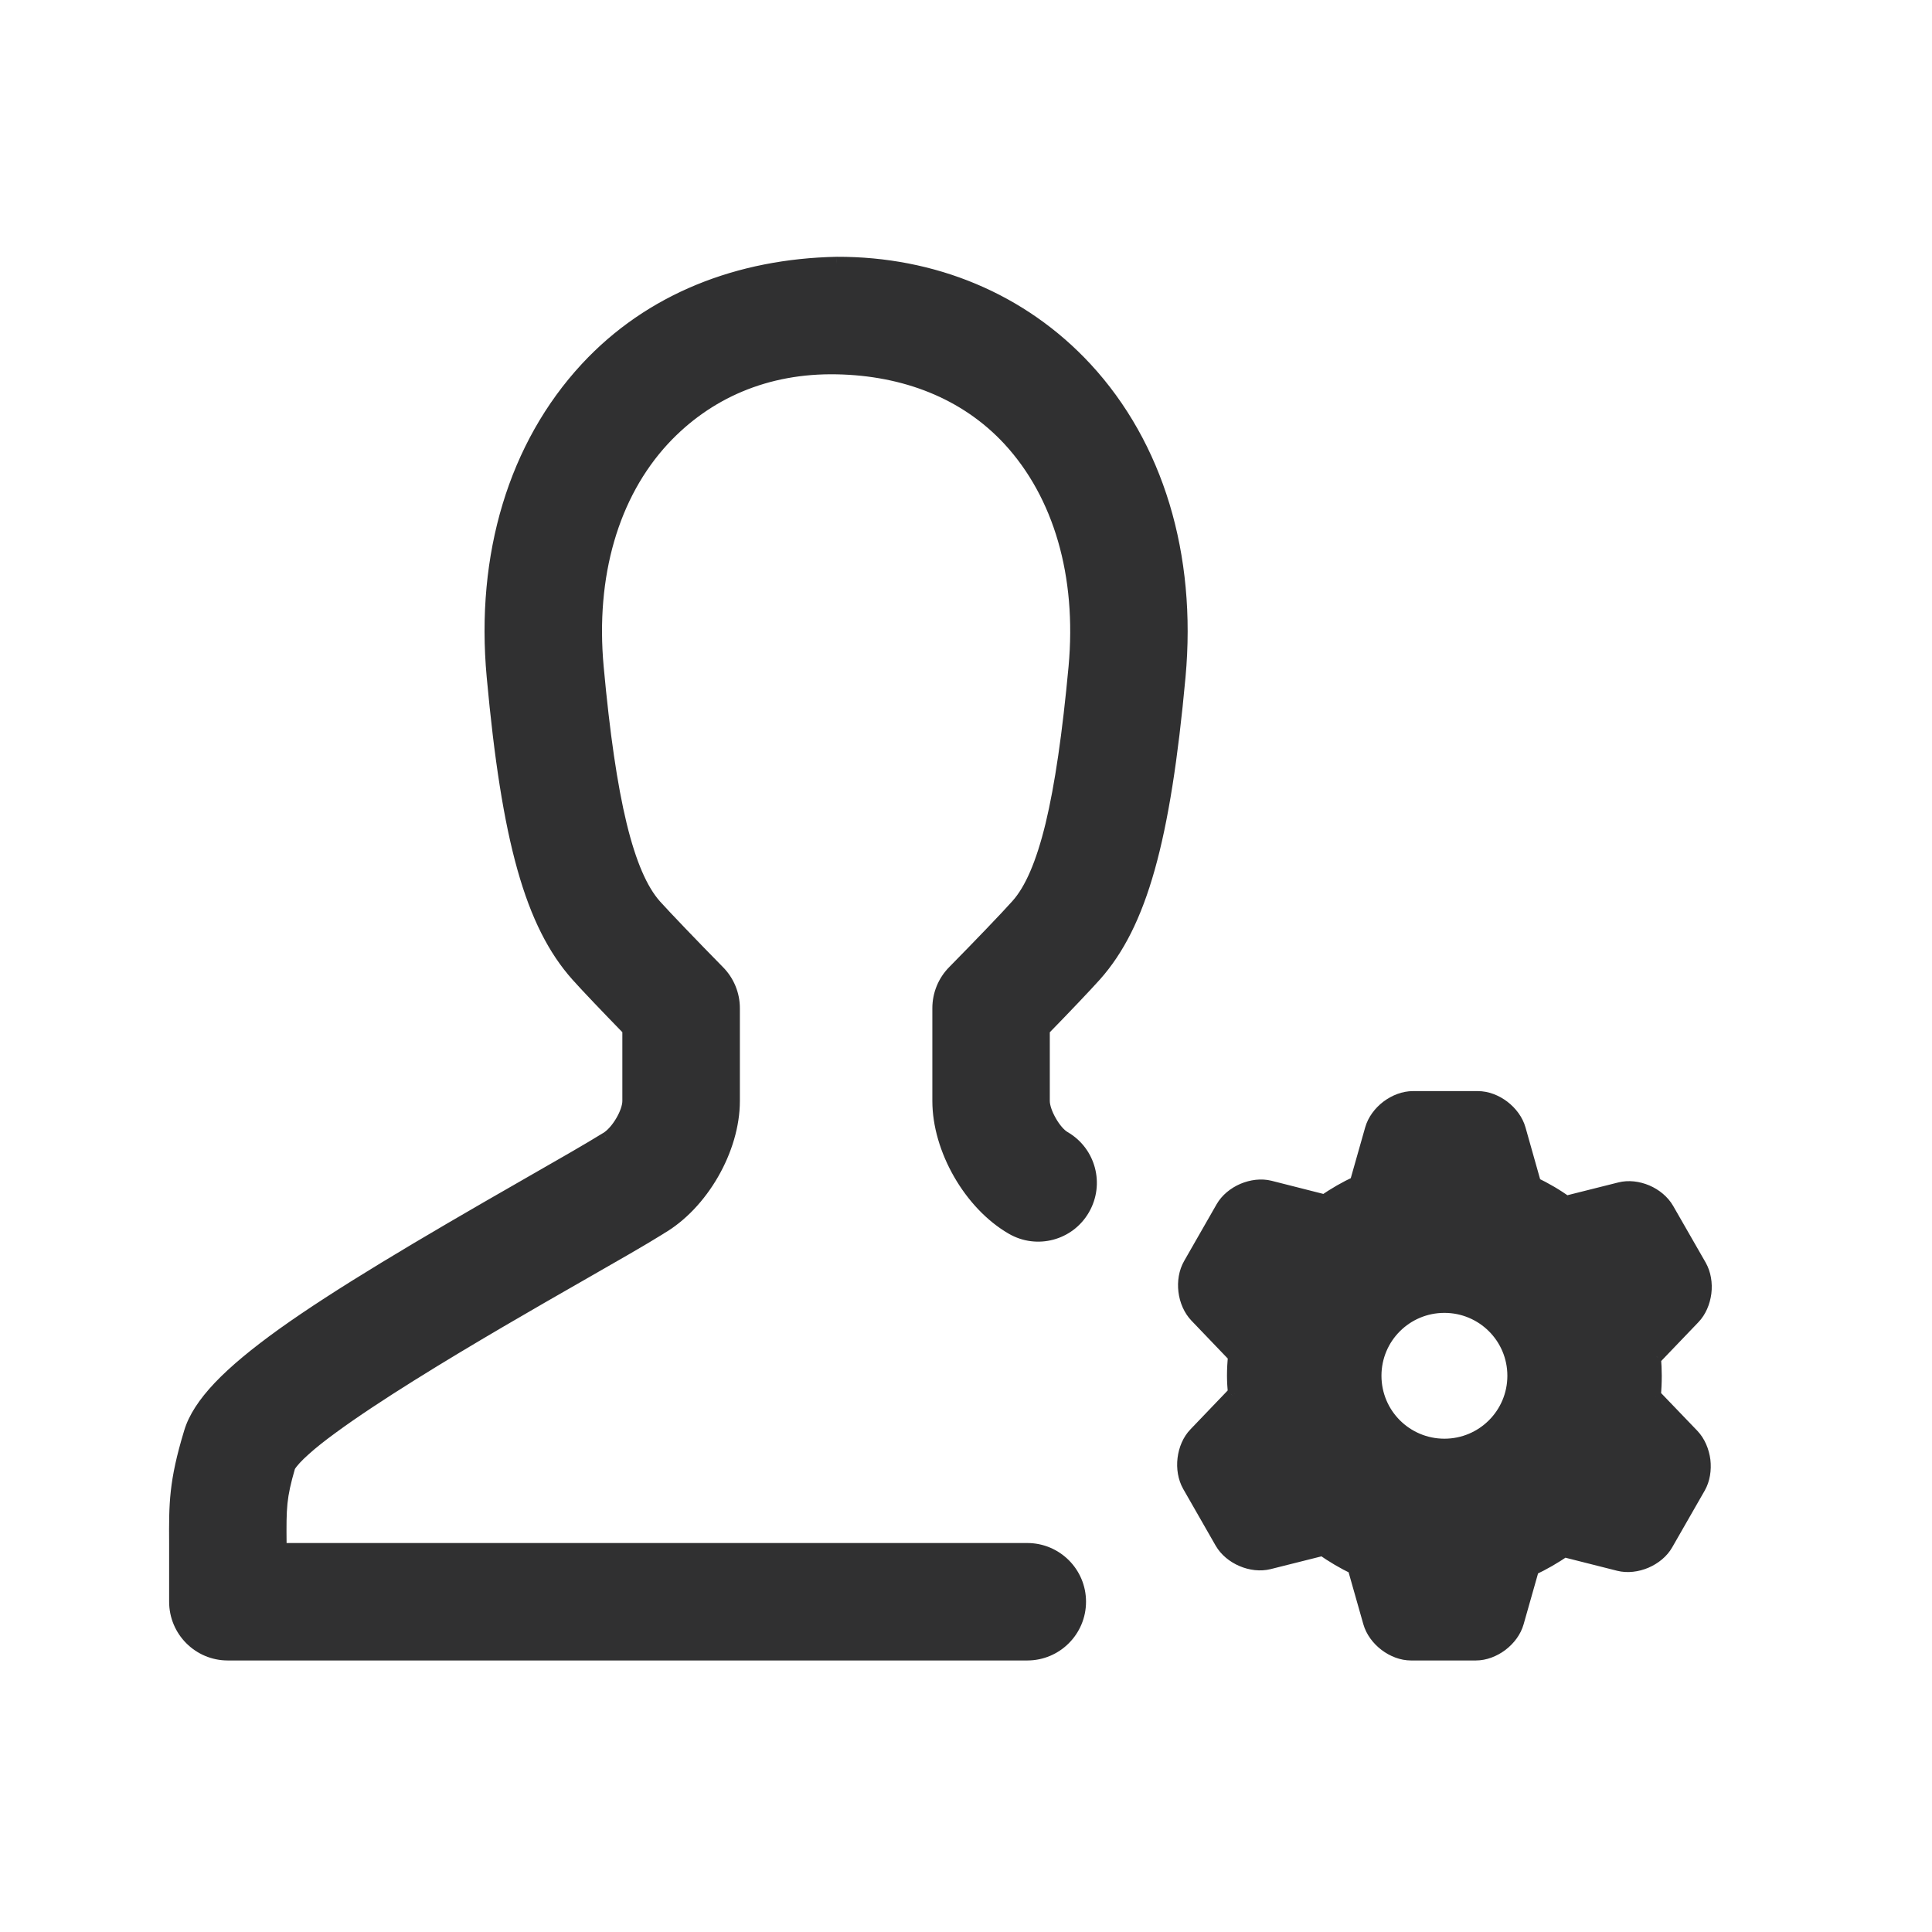 <svg width="24" height="24" viewBox="0 0 24 24" fill="none" xmlns="http://www.w3.org/2000/svg">
<path fill-rule="evenodd" clip-rule="evenodd" d="M10.396 3.272C9.18 3.297 8.082 3.72 7.286 4.579C6.4 5.536 5.988 6.895 6.127 8.405C6.313 10.439 6.605 11.478 7.171 12.114C7.28 12.237 7.542 12.512 7.813 12.79V13.677C7.813 13.819 7.673 14.064 7.533 14.146C7.319 14.279 6.973 14.477 6.563 14.711L6.551 14.718C3.829 16.274 2.58 17.088 2.366 17.795C2.179 18.413 2.18 18.683 2.182 19.173V19.898C2.182 20.255 2.473 20.545 2.83 20.545H12.761C13.119 20.545 13.409 20.255 13.409 19.898C13.409 19.54 13.119 19.25 12.761 19.25H3.478V19.167C3.475 18.722 3.475 18.602 3.587 18.216C3.863 17.75 6.155 16.438 7.165 15.859L7.193 15.843C7.628 15.595 7.994 15.385 8.201 15.255C8.718 14.955 9.109 14.276 9.109 13.677V12.525C9.109 12.354 9.041 12.19 8.921 12.07C8.61 11.753 8.263 11.392 8.137 11.252C7.792 10.863 7.57 9.948 7.418 8.288C7.313 7.148 7.604 6.143 8.237 5.458C8.78 4.874 9.52 4.551 10.396 4.568C11.236 4.585 11.992 4.873 12.536 5.458C13.169 6.143 13.46 7.148 13.355 8.288C13.202 9.948 12.981 10.863 12.637 11.249C12.51 11.392 12.162 11.753 11.851 12.07C11.731 12.19 11.664 12.354 11.664 12.525V13.677C11.664 14.276 12.054 14.955 12.571 15.255C12.881 15.435 13.277 15.33 13.456 15.02C13.636 14.71 13.531 14.313 13.221 14.134C13.099 14.064 12.96 13.819 12.96 13.677V12.79C13.231 12.512 13.493 12.236 13.604 12.112C14.167 11.478 14.459 10.439 14.646 8.405C14.784 6.895 14.372 5.536 13.486 4.579C12.69 3.72 11.591 3.268 10.396 3.272ZM17.943 17.954C17.466 17.954 17.079 17.568 17.079 17.091C17.079 16.613 17.466 16.227 17.943 16.227C18.42 16.227 18.806 16.613 18.806 17.091C18.806 17.568 18.42 17.954 17.943 17.954ZM20.557 17.346C20.561 17.348 20.564 17.35 20.567 17.353L21.027 17.832C21.181 17.993 21.216 18.282 21.105 18.476L20.702 19.181C20.592 19.374 20.325 19.487 20.11 19.434L19.469 19.271C19.462 19.27 19.457 19.266 19.452 19.263C19.448 19.261 19.444 19.259 19.439 19.257C19.311 19.346 19.174 19.424 19.032 19.491C19.031 19.495 19.031 19.498 19.031 19.502C19.031 19.506 19.031 19.51 19.03 19.514L18.848 20.155C18.788 20.37 18.556 20.545 18.334 20.545H17.528C17.306 20.545 17.076 20.37 17.015 20.155L16.833 19.514C16.831 19.507 16.831 19.501 16.831 19.495C16.832 19.49 16.832 19.485 16.831 19.48C16.689 19.411 16.553 19.333 16.426 19.241C16.422 19.242 16.419 19.244 16.416 19.246C16.413 19.248 16.41 19.25 16.406 19.252L15.765 19.413C15.55 19.468 15.283 19.354 15.172 19.16L14.769 18.455C14.658 18.262 14.694 17.973 14.848 17.812L15.307 17.333C15.312 17.328 15.316 17.326 15.321 17.323C15.326 17.32 15.331 17.318 15.336 17.314C15.329 17.24 15.324 17.166 15.324 17.091C15.324 17.006 15.329 16.923 15.337 16.84C15.335 16.838 15.332 16.837 15.329 16.835C15.325 16.833 15.322 16.831 15.319 16.828L14.86 16.35C14.705 16.188 14.67 15.899 14.781 15.706L15.184 15.001C15.295 14.807 15.561 14.694 15.776 14.748L16.418 14.91C16.424 14.912 16.429 14.915 16.434 14.918C16.438 14.92 16.443 14.923 16.448 14.925C16.575 14.835 16.711 14.757 16.855 14.691C16.855 14.687 16.855 14.683 16.855 14.679C16.855 14.675 16.855 14.672 16.856 14.667L17.038 14.027C17.099 13.811 17.33 13.636 17.552 13.636H18.358C18.579 13.636 18.811 13.811 18.871 14.027L19.053 14.667C19.055 14.675 19.055 14.682 19.055 14.689C19.055 14.693 19.055 14.697 19.055 14.702C19.198 14.77 19.333 14.849 19.46 14.94C19.464 14.939 19.467 14.938 19.47 14.935C19.473 14.933 19.477 14.931 19.481 14.93L20.122 14.768C20.337 14.714 20.603 14.828 20.714 15.021L21.118 15.726C21.228 15.92 21.193 16.209 21.038 16.37L20.579 16.849C20.574 16.853 20.569 16.856 20.564 16.859C20.559 16.862 20.555 16.864 20.551 16.868C20.557 16.941 20.561 17.015 20.561 17.091C20.561 17.175 20.557 17.258 20.549 17.341C20.552 17.343 20.555 17.345 20.557 17.346Z" fill="#303031"/>
<path d="M10.396 3.272L10.395 3.19L10.394 3.19L10.396 3.272ZM7.813 12.79H7.895V12.756L7.872 12.732L7.813 12.79ZM7.533 14.146L7.492 14.075L7.49 14.076L7.533 14.146ZM3.478 19.25H3.396V19.331H3.478V19.25ZM3.588 18.216L3.517 18.174L3.512 18.183L3.509 18.193L3.588 18.216ZM8.201 15.254L8.16 15.184L8.158 15.185L8.201 15.254ZM12.96 12.79L12.901 12.732L12.878 12.756V12.79H12.96ZM20.567 17.353L20.504 17.406L20.508 17.41L20.567 17.353ZM19.469 19.271L19.447 19.35L19.449 19.351L19.469 19.271ZM19.439 19.256L19.468 19.18L19.427 19.164L19.392 19.189L19.439 19.256ZM19.032 19.491L18.997 19.416L18.961 19.433L18.952 19.473L19.032 19.491ZM19.03 19.514L19.109 19.536L19.11 19.53L19.03 19.514ZM16.833 19.514L16.754 19.535L16.754 19.536L16.833 19.514ZM16.831 19.479L16.91 19.461L16.901 19.423L16.866 19.406L16.831 19.479ZM16.426 19.241L16.474 19.175L16.444 19.153L16.409 19.161L16.426 19.241ZM16.406 19.251L16.426 19.331L16.429 19.33L16.406 19.251ZM15.307 17.332L15.249 17.274L15.248 17.276L15.307 17.332ZM15.336 17.313L15.391 17.374L15.421 17.347L15.417 17.307L15.336 17.313ZM15.337 16.84L15.419 16.849L15.423 16.806L15.391 16.778L15.337 16.84ZM15.319 16.828L15.381 16.775L15.378 16.771L15.319 16.828ZM16.418 14.91L16.442 14.832L16.438 14.831L16.418 14.91ZM16.448 14.925L16.419 15.001L16.459 15.017L16.495 14.991L16.448 14.925ZM16.855 14.691L16.889 14.765L16.926 14.748L16.934 14.708L16.855 14.691ZM16.856 14.667L16.777 14.645L16.776 14.651L16.856 14.667ZM19.053 14.667L18.974 14.689L18.975 14.693L19.053 14.667ZM19.055 14.702L18.974 14.714L18.981 14.757L19.02 14.775L19.055 14.702ZM19.46 14.94L19.412 15.006L19.443 15.029L19.48 15.019L19.46 14.94ZM19.481 14.93L19.461 14.85L19.457 14.851L19.481 14.93ZM20.579 16.849L20.637 16.907L20.638 16.905L20.579 16.849ZM20.551 16.868L20.496 16.807L20.466 16.834L20.47 16.874L20.551 16.868ZM20.549 17.341L20.468 17.333L20.464 17.375L20.496 17.403L20.549 17.341ZM7.347 4.635C8.124 3.794 9.2 3.378 10.397 3.354L10.394 3.19C9.161 3.215 8.039 3.645 7.226 4.523L7.347 4.635ZM6.209 8.397C6.072 6.906 6.479 5.572 7.347 4.635L7.226 4.523C6.322 5.5 5.905 6.883 6.046 8.412L6.209 8.397ZM7.232 12.06C6.686 11.446 6.395 10.432 6.209 8.397L6.046 8.412C6.232 10.445 6.524 11.51 7.11 12.168L7.232 12.06ZM7.872 12.732C7.601 12.454 7.34 12.181 7.232 12.06L7.11 12.168C7.221 12.293 7.484 12.569 7.755 12.847L7.872 12.732ZM7.895 13.677V12.79H7.731V13.677H7.895ZM7.575 14.216C7.662 14.165 7.74 14.07 7.796 13.975C7.852 13.881 7.895 13.769 7.895 13.677H7.731C7.731 13.726 7.705 13.808 7.655 13.892C7.606 13.975 7.545 14.044 7.492 14.075L7.575 14.216ZM6.603 14.782C7.013 14.548 7.36 14.349 7.577 14.215L7.49 14.076C7.277 14.208 6.933 14.405 6.522 14.64L6.603 14.782ZM6.591 14.789L6.603 14.782L6.522 14.64L6.51 14.647L6.591 14.789ZM2.445 17.818C2.493 17.658 2.602 17.486 2.787 17.291C2.971 17.096 3.228 16.883 3.566 16.641C4.241 16.158 5.23 15.567 6.591 14.789L6.51 14.647C5.15 15.425 4.154 16.019 3.47 16.508C3.129 16.753 2.863 16.973 2.668 17.178C2.474 17.383 2.346 17.577 2.288 17.771L2.445 17.818ZM2.264 19.173C2.262 18.687 2.261 18.425 2.445 17.818L2.288 17.771C2.097 18.4 2.098 18.679 2.101 19.173L2.264 19.173ZM2.264 19.897V19.173L2.101 19.173V19.897H2.264ZM2.83 20.463C2.518 20.463 2.264 20.21 2.264 19.897H2.101C2.101 20.3 2.427 20.627 2.83 20.627V20.463ZM12.761 20.463H2.83V20.627H12.761V20.463ZM13.327 19.897C13.327 20.21 13.073 20.463 12.761 20.463V20.627C13.164 20.627 13.491 20.3 13.491 19.897H13.327ZM12.761 19.331C13.073 19.331 13.327 19.585 13.327 19.897H13.491C13.491 19.494 13.164 19.168 12.761 19.168V19.331ZM3.478 19.331H12.761V19.168H3.478V19.331ZM3.396 19.167V19.25H3.56V19.167H3.396ZM3.509 18.193C3.452 18.388 3.423 18.52 3.408 18.661C3.394 18.8 3.395 18.946 3.396 19.167H3.56C3.558 18.943 3.558 18.806 3.571 18.678C3.584 18.551 3.611 18.429 3.666 18.239L3.509 18.193ZM7.124 15.788C6.62 16.077 5.793 16.55 5.058 17.01C4.69 17.24 4.344 17.467 4.072 17.666C3.936 17.766 3.818 17.86 3.724 17.944C3.632 18.026 3.558 18.105 3.517 18.174L3.658 18.257C3.686 18.21 3.744 18.146 3.834 18.066C3.922 17.986 4.036 17.896 4.169 17.799C4.436 17.603 4.778 17.378 5.144 17.149C5.876 16.691 6.701 16.219 7.206 15.93L7.124 15.788ZM7.153 15.771L7.124 15.788L7.206 15.93L7.234 15.914L7.153 15.771ZM8.158 15.185C7.952 15.314 7.588 15.523 7.153 15.771L7.234 15.914C7.668 15.666 8.036 15.455 8.245 15.324L8.158 15.185ZM9.027 13.677C9.027 14.247 8.652 14.898 8.16 15.184L8.242 15.325C8.785 15.011 9.191 14.305 9.191 13.677H9.027ZM9.027 12.524V13.677H9.191V12.524H9.027ZM8.863 12.127C8.968 12.232 9.027 12.376 9.027 12.524H9.191C9.191 12.333 9.115 12.148 8.979 12.012L8.863 12.127ZM8.076 11.306C8.204 11.448 8.551 11.811 8.863 12.127L8.979 12.012C8.667 11.695 8.323 11.336 8.198 11.197L8.076 11.306ZM7.336 8.295C7.412 9.127 7.506 9.775 7.625 10.266C7.744 10.754 7.89 11.096 8.076 11.306L8.198 11.197C8.039 11.018 7.901 10.708 7.784 10.227C7.668 9.748 7.575 9.109 7.499 8.28L7.336 8.295ZM8.177 5.402C7.525 6.108 7.23 7.137 7.336 8.295L7.499 8.28C7.396 7.157 7.684 6.178 8.297 5.514L8.177 5.402ZM10.397 4.486C9.499 4.468 8.736 4.8 8.177 5.402L8.297 5.514C8.824 4.947 9.541 4.633 10.394 4.65L10.397 4.486ZM12.596 5.403C12.035 4.798 11.255 4.504 10.397 4.486L10.394 4.65C11.216 4.666 11.95 4.947 12.476 5.514L12.596 5.403ZM13.437 8.295C13.543 7.138 13.248 6.108 12.596 5.403L12.476 5.514C13.089 6.178 13.377 7.157 13.274 8.28L13.437 8.295ZM12.699 11.303C12.884 11.095 13.029 10.753 13.148 10.265C13.266 9.775 13.36 9.127 13.437 8.295L13.274 8.28C13.197 9.109 13.104 9.748 12.989 10.227C12.872 10.708 12.735 11.017 12.576 11.194L12.699 11.303ZM11.909 12.128C12.22 11.811 12.569 11.448 12.699 11.303L12.576 11.194C12.45 11.336 12.104 11.696 11.792 12.013L11.909 12.128ZM11.746 12.524C11.746 12.376 11.804 12.232 11.909 12.128L11.792 12.013C11.657 12.149 11.582 12.333 11.582 12.524H11.746ZM11.746 13.677V12.524H11.582V13.677H11.746ZM12.612 15.184C12.12 14.899 11.746 14.247 11.746 13.677H11.582C11.582 14.305 11.987 15.011 12.53 15.325L12.612 15.184ZM13.386 14.978C13.229 15.249 12.883 15.341 12.612 15.184L12.53 15.325C12.879 15.528 13.325 15.41 13.527 15.06L13.386 14.978ZM13.18 14.205C13.45 14.361 13.543 14.707 13.386 14.978L13.527 15.06C13.729 14.711 13.611 14.265 13.262 14.063L13.18 14.205ZM12.878 13.677C12.878 13.769 12.921 13.88 12.974 13.973C13.026 14.065 13.1 14.159 13.18 14.205L13.262 14.063C13.22 14.039 13.163 13.975 13.116 13.892C13.068 13.809 13.041 13.727 13.041 13.677H12.878ZM12.878 12.79V13.677H13.041V12.79H12.878ZM13.543 12.057C13.433 12.18 13.172 12.454 12.901 12.732L13.018 12.847C13.29 12.569 13.552 12.292 13.665 12.166L13.543 12.057ZM14.564 8.397C14.377 10.432 14.086 11.445 13.543 12.057L13.665 12.166C14.248 11.51 14.54 10.445 14.727 8.412L14.564 8.397ZM13.427 4.635C14.293 5.572 14.7 6.906 14.564 8.397L14.727 8.412C14.867 6.883 14.45 5.5 13.547 4.523L13.427 4.635ZM10.396 3.354C11.57 3.35 12.647 3.793 13.427 4.635L13.547 4.523C12.734 3.646 11.612 3.186 10.395 3.19L10.396 3.354ZM16.997 17.09C16.997 17.613 17.421 18.036 17.943 18.036V17.872C17.511 17.872 17.161 17.523 17.161 17.09H16.997ZM17.943 16.145C17.421 16.145 16.997 16.568 16.997 17.09H17.161C17.161 16.658 17.511 16.309 17.943 16.309V16.145ZM18.888 17.09C18.888 16.568 18.466 16.145 17.943 16.145V16.309C18.375 16.309 18.725 16.658 18.725 17.09H18.888ZM17.943 18.036C18.466 18.036 18.888 17.613 18.888 17.09H18.725C18.725 17.523 18.375 17.872 17.943 17.872V18.036ZM20.629 17.3C20.615 17.284 20.599 17.276 20.596 17.274L20.518 17.418C20.522 17.42 20.512 17.416 20.504 17.406L20.629 17.3ZM21.086 17.775L20.626 17.296L20.508 17.41L20.968 17.888L21.086 17.775ZM21.177 18.516C21.242 18.402 21.262 18.263 21.247 18.132C21.23 18.001 21.177 17.871 21.086 17.775L20.968 17.888C21.031 17.954 21.072 18.049 21.084 18.151C21.097 18.254 21.08 18.356 21.035 18.435L21.177 18.516ZM20.773 19.221L21.177 18.516L21.035 18.435L20.631 19.14L20.773 19.221ZM20.09 19.513C20.217 19.545 20.357 19.526 20.477 19.475C20.598 19.423 20.708 19.336 20.773 19.221L20.631 19.14C20.586 19.218 20.507 19.284 20.413 19.324C20.319 19.364 20.217 19.376 20.13 19.354L20.09 19.513ZM19.449 19.351L20.09 19.513L20.13 19.354L19.489 19.192L19.449 19.351ZM19.41 19.334C19.415 19.337 19.429 19.345 19.447 19.35L19.491 19.192C19.496 19.194 19.499 19.196 19.493 19.193L19.41 19.334ZM19.409 19.333C19.407 19.332 19.406 19.331 19.41 19.334L19.493 19.193C19.49 19.191 19.48 19.185 19.468 19.18L19.409 19.333ZM19.067 19.565C19.213 19.496 19.354 19.416 19.486 19.323L19.392 19.189C19.268 19.276 19.136 19.352 18.997 19.416L19.067 19.565ZM19.113 19.502C19.113 19.497 19.113 19.502 19.112 19.508L18.952 19.473C18.949 19.487 18.949 19.499 18.949 19.502H19.113ZM19.11 19.53C19.113 19.517 19.113 19.505 19.113 19.502H18.949C18.949 19.506 18.949 19.503 18.95 19.498L19.11 19.53ZM18.927 20.177L19.109 19.536L18.951 19.491L18.769 20.132L18.927 20.177ZM18.334 20.627C18.466 20.627 18.596 20.575 18.701 20.496C18.806 20.416 18.891 20.305 18.927 20.177L18.769 20.132C18.745 20.22 18.684 20.303 18.602 20.365C18.521 20.427 18.424 20.463 18.334 20.463V20.627ZM17.528 20.627H18.334V20.463H17.528V20.627ZM16.936 20.177C16.972 20.304 17.057 20.416 17.162 20.496C17.266 20.575 17.396 20.627 17.528 20.627V20.463C17.438 20.463 17.342 20.427 17.261 20.365C17.179 20.303 17.118 20.22 17.093 20.132L16.936 20.177ZM16.754 19.536L16.936 20.177L17.093 20.132L16.912 19.492L16.754 19.536ZM16.75 19.493C16.75 19.498 16.749 19.515 16.754 19.535L16.912 19.493C16.914 19.498 16.913 19.503 16.913 19.497L16.75 19.493ZM16.751 19.498C16.75 19.494 16.75 19.491 16.75 19.491C16.75 19.49 16.75 19.49 16.75 19.493L16.913 19.497C16.913 19.493 16.914 19.478 16.91 19.461L16.751 19.498ZM16.378 19.307C16.51 19.402 16.65 19.483 16.795 19.553L16.866 19.406C16.728 19.339 16.597 19.263 16.474 19.175L16.378 19.307ZM16.461 19.314C16.463 19.313 16.461 19.314 16.459 19.315C16.456 19.317 16.451 19.319 16.444 19.321L16.409 19.161C16.388 19.166 16.373 19.176 16.371 19.177L16.461 19.314ZM16.429 19.33C16.446 19.325 16.459 19.316 16.461 19.314L16.371 19.177C16.368 19.18 16.373 19.175 16.382 19.173L16.429 19.33ZM15.785 19.492L16.426 19.331L16.386 19.172L15.745 19.334L15.785 19.492ZM15.101 19.2C15.167 19.315 15.277 19.403 15.397 19.454C15.518 19.506 15.657 19.524 15.785 19.492L15.745 19.334C15.658 19.355 15.556 19.344 15.461 19.304C15.368 19.264 15.288 19.198 15.243 19.119L15.101 19.2ZM14.698 18.496L15.101 19.2L15.243 19.119L14.84 18.414L14.698 18.496ZM14.789 17.755C14.697 17.85 14.644 17.98 14.628 18.111C14.612 18.242 14.633 18.381 14.698 18.496L14.84 18.414C14.795 18.336 14.778 18.233 14.79 18.131C14.803 18.029 14.844 17.934 14.907 17.868L14.789 17.755ZM15.248 17.276L14.789 17.755L14.907 17.868L15.366 17.389L15.248 17.276ZM15.283 17.25C15.279 17.253 15.264 17.26 15.249 17.274L15.365 17.39C15.36 17.395 15.354 17.398 15.36 17.395L15.283 17.25ZM15.28 17.253C15.284 17.249 15.288 17.248 15.283 17.25L15.36 17.395C15.364 17.393 15.377 17.386 15.391 17.374L15.28 17.253ZM15.242 17.09C15.242 17.169 15.248 17.246 15.254 17.32L15.417 17.307C15.411 17.234 15.406 17.162 15.406 17.09H15.242ZM15.256 16.831C15.247 16.917 15.242 17.003 15.242 17.09H15.406C15.406 17.009 15.41 16.929 15.419 16.849L15.256 16.831ZM15.292 16.908C15.295 16.91 15.29 16.907 15.284 16.902L15.391 16.778C15.379 16.768 15.368 16.763 15.366 16.762L15.292 16.908ZM15.257 16.881C15.272 16.898 15.289 16.907 15.292 16.908L15.366 16.762C15.362 16.76 15.372 16.764 15.381 16.775L15.257 16.881ZM14.801 16.406L15.26 16.885L15.378 16.771L14.919 16.293L14.801 16.406ZM14.71 15.664C14.644 15.779 14.623 15.918 14.639 16.049C14.655 16.18 14.709 16.31 14.801 16.406L14.919 16.293C14.856 16.227 14.814 16.132 14.802 16.029C14.789 15.927 14.807 15.825 14.852 15.746L14.71 15.664ZM15.113 14.96L14.71 15.664L14.852 15.746L15.255 15.041L15.113 14.96ZM15.796 14.668C15.668 14.636 15.53 14.655 15.409 14.706C15.288 14.758 15.179 14.845 15.113 14.96L15.255 15.041C15.3 14.962 15.379 14.897 15.473 14.857C15.567 14.816 15.669 14.805 15.756 14.827L15.796 14.668ZM16.438 14.831L15.796 14.668L15.756 14.827L16.398 14.989L16.438 14.831ZM16.475 14.847C16.47 14.844 16.458 14.836 16.442 14.832L16.394 14.988L16.475 14.847ZM16.477 14.848C16.479 14.849 16.48 14.849 16.475 14.847L16.394 14.988C16.397 14.99 16.407 14.996 16.419 15.001L16.477 14.848ZM16.82 14.616C16.673 14.685 16.532 14.765 16.401 14.858L16.495 14.991C16.618 14.905 16.75 14.829 16.889 14.765L16.82 14.616ZM16.774 14.679C16.774 14.684 16.773 14.679 16.775 14.673L16.934 14.708C16.938 14.694 16.937 14.682 16.937 14.679H16.774ZM16.776 14.651C16.773 14.664 16.774 14.676 16.774 14.679H16.937C16.937 14.675 16.938 14.678 16.937 14.683L16.776 14.651ZM16.959 14.004L16.777 14.645L16.935 14.689L17.116 14.049L16.959 14.004ZM17.552 13.554C17.42 13.554 17.29 13.606 17.185 13.685C17.08 13.765 16.995 13.877 16.959 14.004L17.116 14.049C17.142 13.961 17.203 13.878 17.284 13.816C17.365 13.754 17.462 13.718 17.552 13.718V13.554ZM18.358 13.554H17.552V13.718H18.358V13.554ZM18.95 14.004C18.914 13.877 18.829 13.765 18.724 13.685C18.62 13.606 18.49 13.554 18.358 13.554V13.718C18.448 13.718 18.544 13.754 18.626 13.816C18.707 13.878 18.768 13.961 18.793 14.049L18.95 14.004ZM19.131 14.645L18.95 14.004L18.793 14.049L18.974 14.689L19.131 14.645ZM19.137 14.691C19.137 14.685 19.138 14.664 19.13 14.641L18.975 14.693C18.973 14.685 18.973 14.679 18.973 14.686L19.137 14.691ZM19.136 14.689C19.137 14.692 19.137 14.693 19.137 14.694C19.137 14.694 19.137 14.694 19.137 14.691L18.973 14.686C18.973 14.689 18.972 14.701 18.974 14.714L19.136 14.689ZM19.508 14.874C19.377 14.779 19.237 14.698 19.091 14.628L19.02 14.775C19.159 14.842 19.29 14.918 19.412 15.006L19.508 14.874ZM19.426 14.866C19.424 14.868 19.424 14.867 19.426 14.866C19.428 14.865 19.434 14.862 19.441 14.861L19.48 15.019C19.499 15.015 19.513 15.005 19.514 15.005L19.426 14.866ZM19.457 14.851C19.441 14.856 19.429 14.865 19.426 14.866L19.514 15.005C19.518 15.002 19.512 15.006 19.505 15.008L19.457 14.851ZM20.102 14.689L19.461 14.85L19.501 15.009L20.142 14.848L20.102 14.689ZM20.785 14.981C20.719 14.866 20.61 14.778 20.489 14.726C20.368 14.675 20.23 14.656 20.102 14.689L20.142 14.848C20.229 14.825 20.331 14.837 20.425 14.877C20.519 14.917 20.598 14.983 20.643 15.062L20.785 14.981ZM21.189 15.685L20.785 14.981L20.643 15.062L21.047 15.767L21.189 15.685ZM21.097 16.426C21.189 16.331 21.242 16.201 21.259 16.07C21.275 15.939 21.254 15.8 21.189 15.685L21.047 15.767C21.092 15.845 21.109 15.948 21.096 16.05C21.084 16.152 21.042 16.247 20.979 16.313L21.097 16.426ZM20.638 16.905L21.097 16.426L20.979 16.313L20.52 16.792L20.638 16.905ZM20.604 16.93C20.608 16.928 20.623 16.92 20.637 16.907L20.521 16.791C20.525 16.787 20.53 16.785 20.524 16.788L20.604 16.93ZM20.606 16.928C20.604 16.93 20.602 16.931 20.602 16.932C20.602 16.932 20.602 16.932 20.604 16.93L20.524 16.788C20.52 16.79 20.508 16.796 20.496 16.807L20.606 16.928ZM20.643 17.09C20.643 17.012 20.639 16.936 20.633 16.861L20.47 16.874C20.476 16.947 20.48 17.018 20.48 17.09H20.643ZM20.631 17.349C20.639 17.263 20.643 17.178 20.643 17.09H20.48C20.48 17.172 20.475 17.253 20.468 17.333L20.631 17.349ZM20.596 17.274C20.594 17.273 20.598 17.275 20.603 17.279L20.496 17.403C20.506 17.412 20.516 17.417 20.518 17.418L20.596 17.274Z" fill="#303031"/>
</svg>
